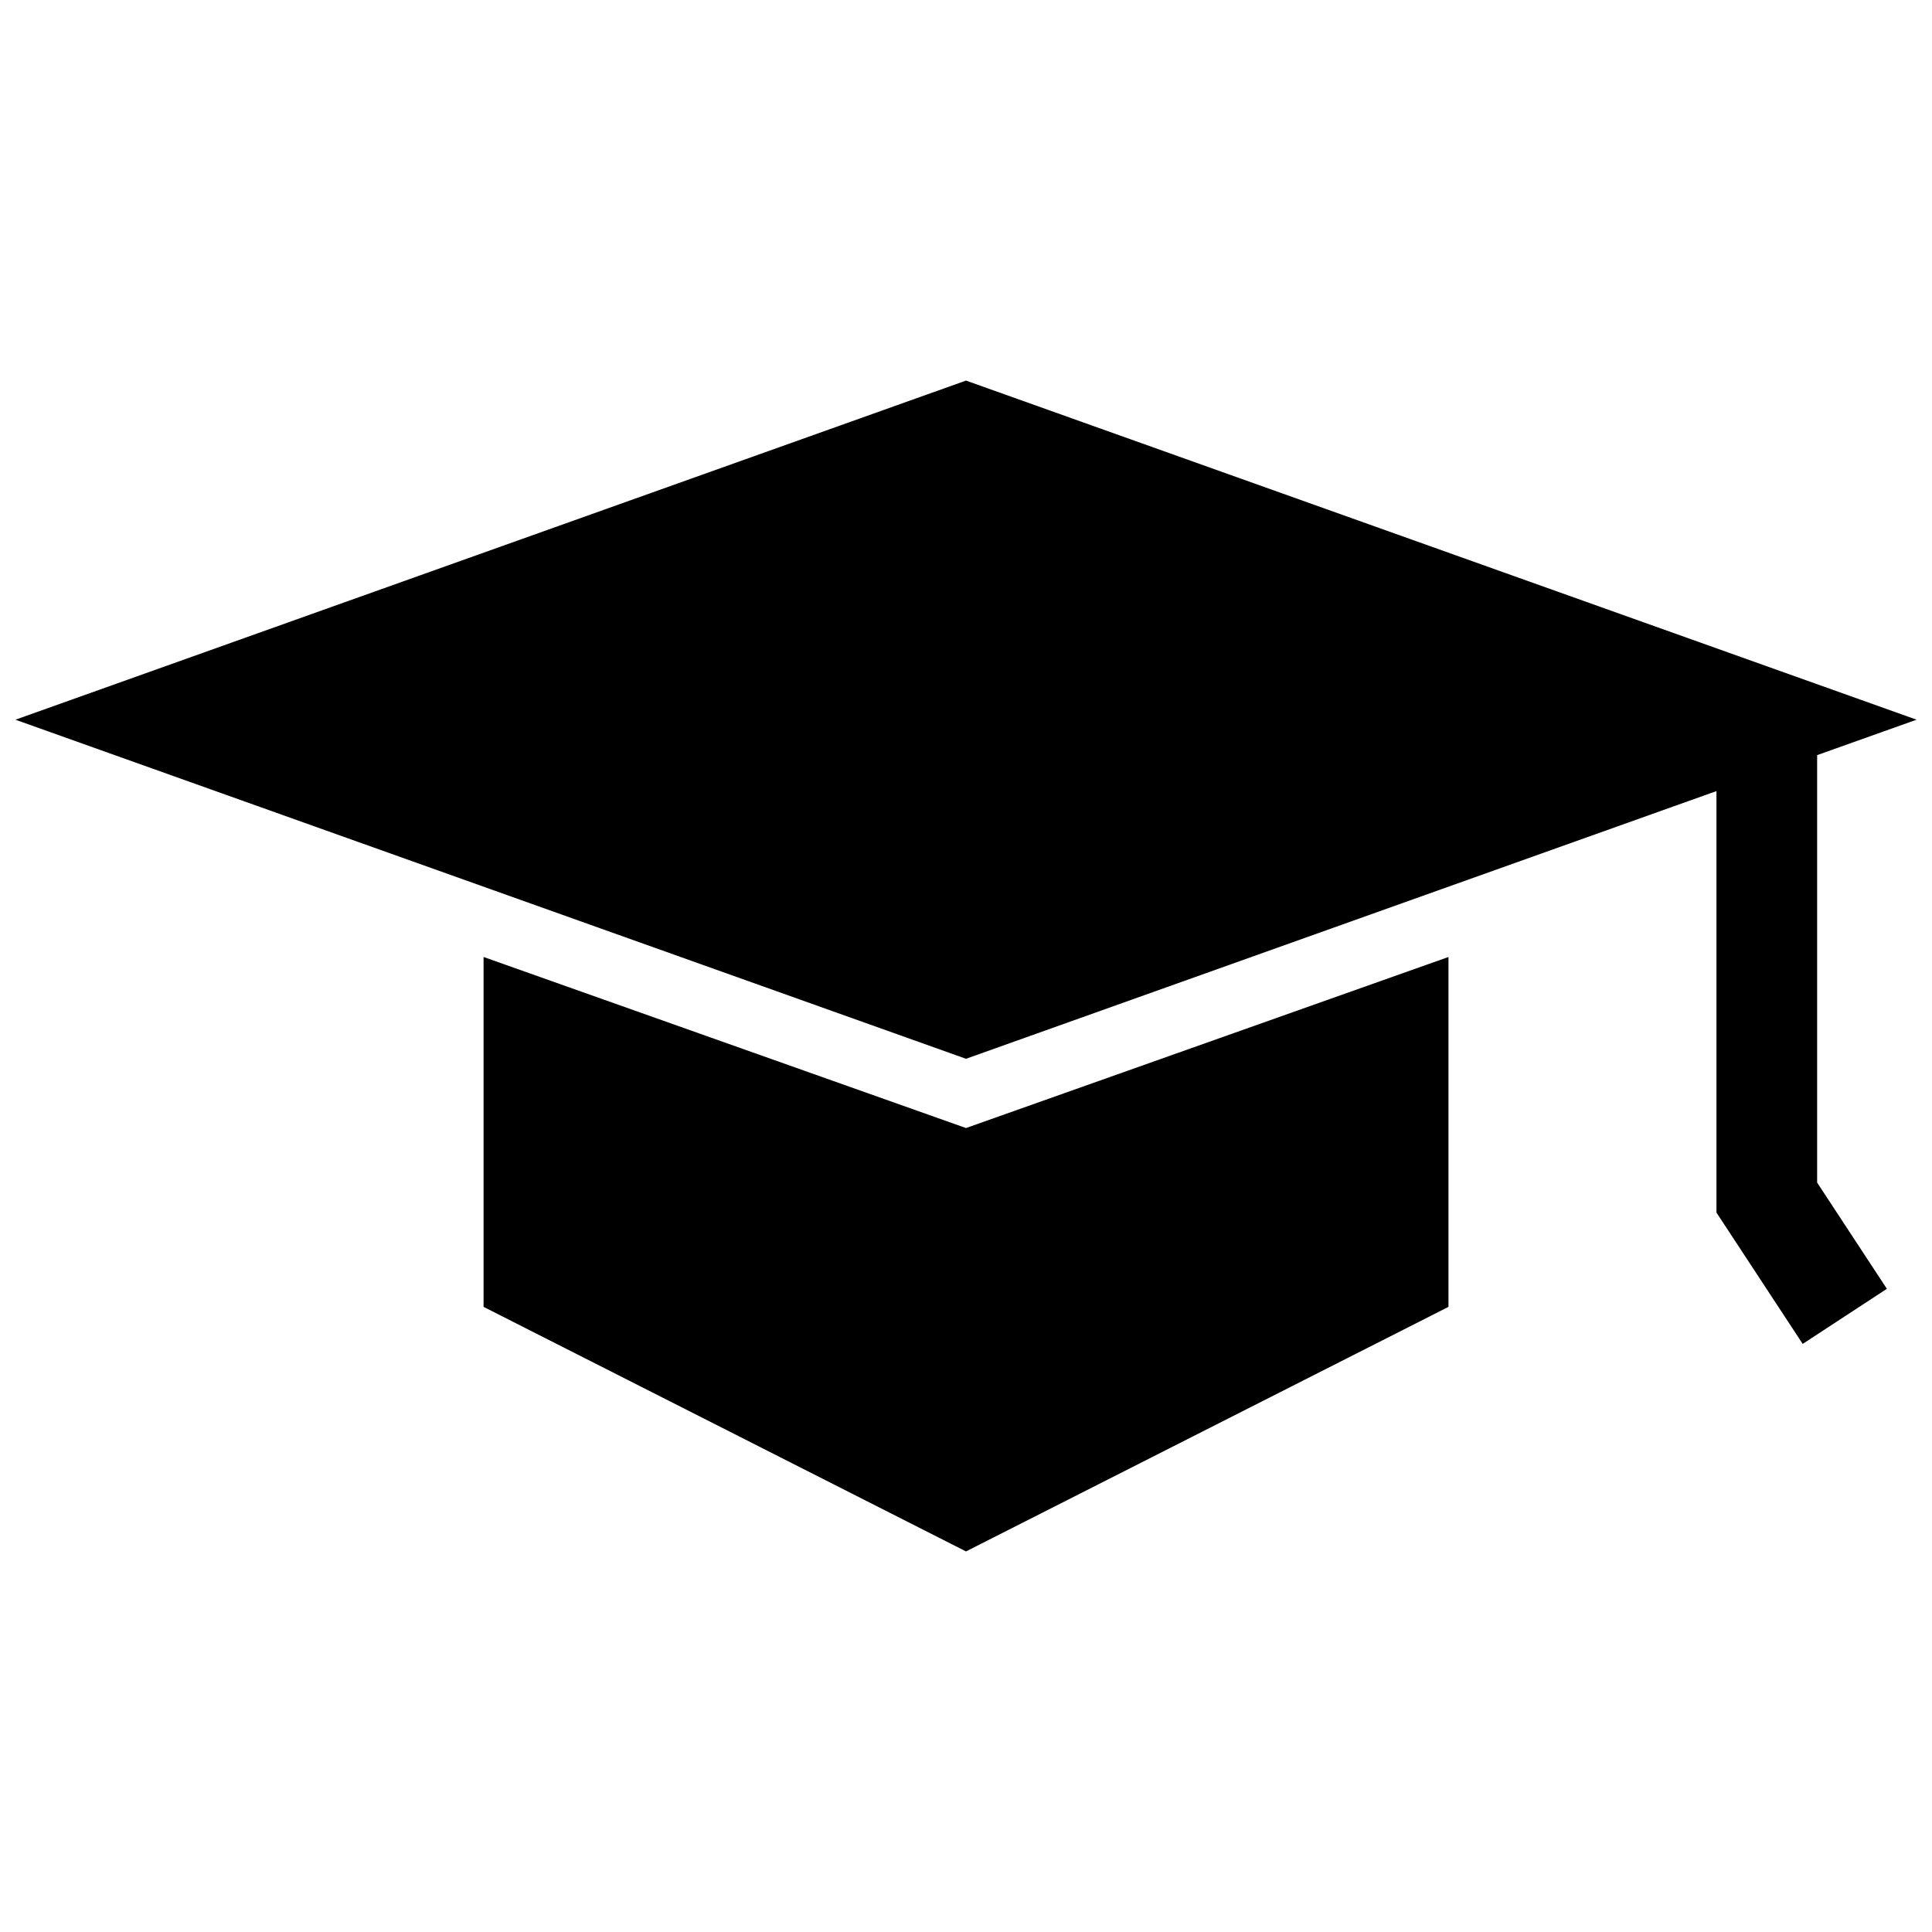 <?xml version="1.0" encoding="UTF-8"?>
<!-- Uploaded to: SVG Repo, www.svgrepo.com, Generator: SVG Repo Mixer Tools -->
<svg width="800px" height="800px" version="1.1" viewBox="144 144 512 512" xmlns="http://www.w3.org/2000/svg">
 <defs>
  <clipPath id="a">
   <path d="m148.09 244h503.81v312h-503.81z"/>
  </clipPath>
 </defs>
 <g clip-path="url(#a)">
  <path d="m527.86 397.61-127.86 45.332-127.85-45.332v92.723l127.85 64.809 127.86-64.809zm-127.86-152.75-251.91 89.871 251.91 89.859 198.88-70.945v111.7l22.852 34.805 22.309-14.602-18.48-28.152v-113.28l26.348-9.391z" fill-rule="evenodd"/>
 </g>
</svg>